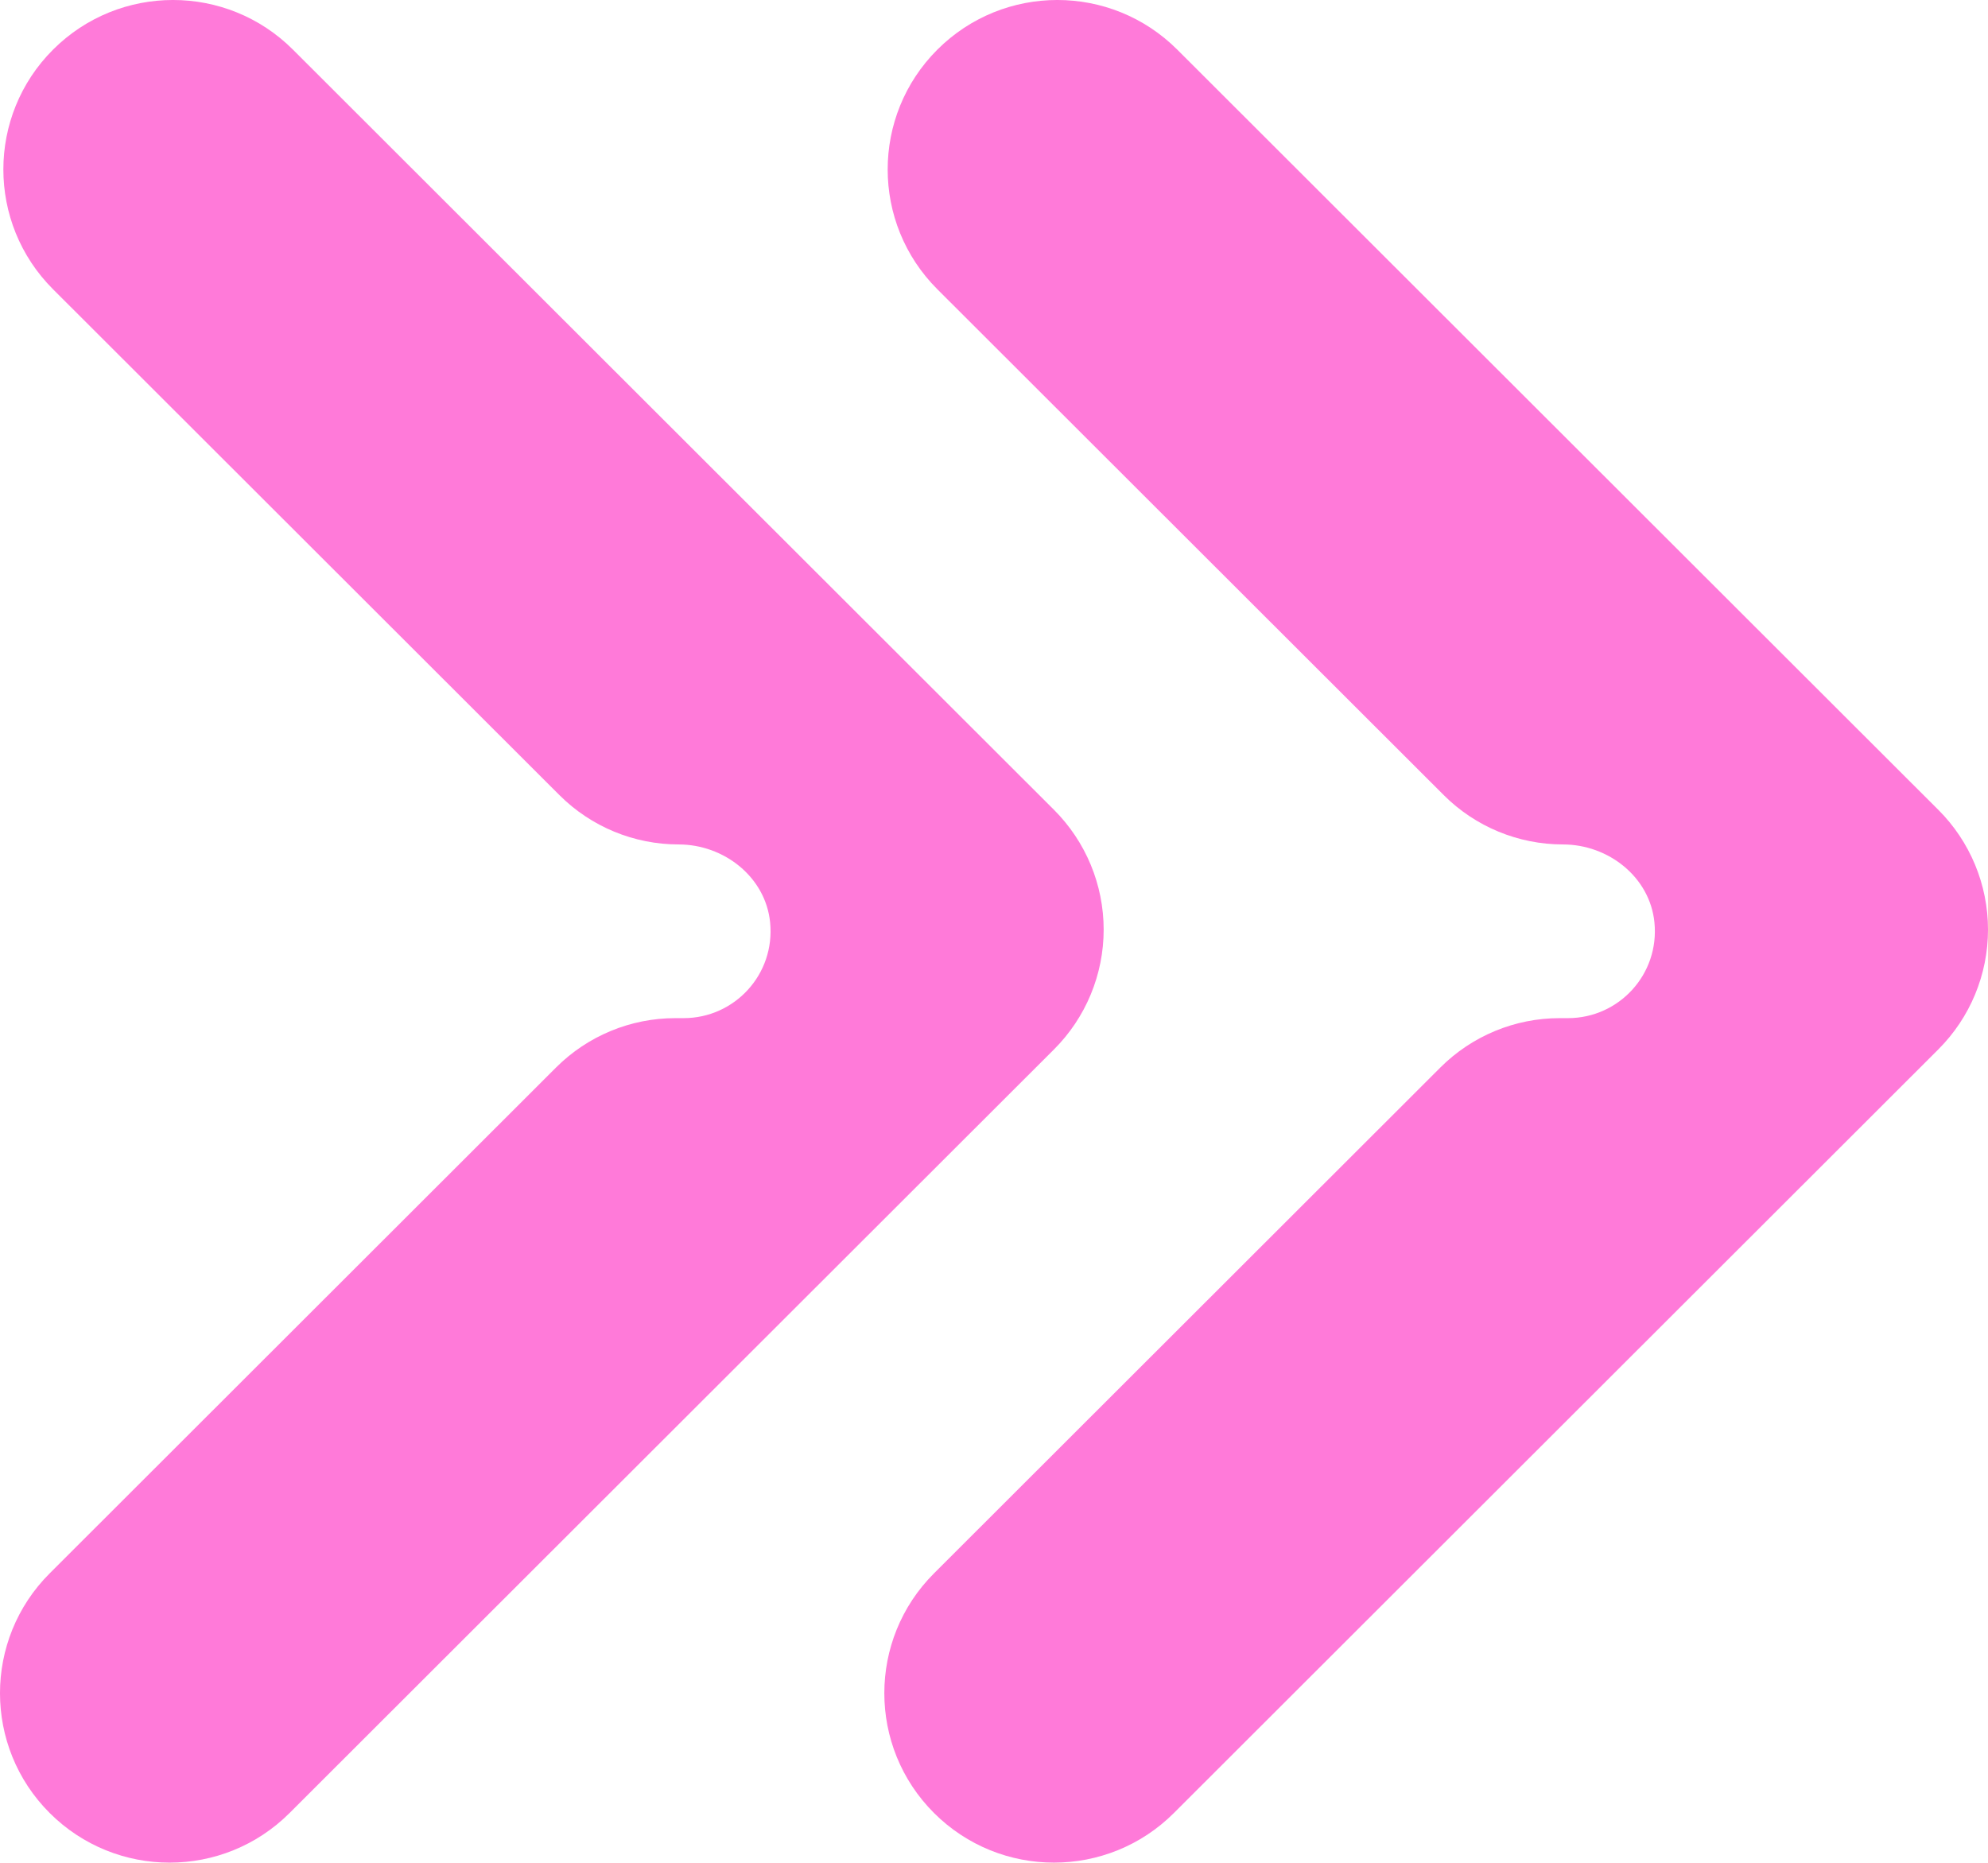 <svg width="1286" height="1205" viewBox="0 0 1286 1205" fill="none" xmlns="http://www.w3.org/2000/svg">
<g clip-path="url(#clip0_23_183)">
<path d="M1253.84 523.891L761.551 32.105C718.695 -10.708 649.22 -10.708 606.364 32.105C563.508 74.918 563.508 144.334 606.364 187.138L933.952 514.401C954.403 534.831 982.139 546.302 1011.06 546.302C1040.48 546.302 1067.29 567.448 1070.22 596.7C1073.59 630.329 1047.24 658.67 1014.29 658.67H1008.88C979.962 658.67 952.225 670.15 931.774 690.58L604.196 1017.85C561.34 1060.67 561.34 1130.07 604.196 1172.89C647.052 1215.7 716.537 1215.7 759.383 1172.89L1253.84 678.915C1274.44 658.354 1286 630.469 1286 601.394C1286 572.319 1274.43 544.433 1253.84 523.872V523.891Z" fill="#FF7AD9"/>
<path d="M681.794 523.891L189.501 32.105C146.645 -10.708 77.17 -10.708 34.314 32.105C-8.542 74.918 -8.542 144.334 34.314 187.138L361.901 514.401C382.352 534.831 410.089 546.301 439.007 546.301C468.427 546.301 495.242 567.448 498.173 596.7C501.541 630.329 475.191 658.67 442.235 658.67H436.829C407.911 658.67 380.175 670.15 359.724 690.58L32.137 1017.86C-10.719 1060.67 -10.719 1130.08 32.137 1172.89C74.993 1215.71 144.478 1215.71 187.324 1172.89L681.785 678.924C702.385 658.363 713.941 630.478 713.941 601.403C713.941 572.328 702.366 544.442 681.785 523.882L681.794 523.891Z" fill="#FF7AD9"/>
</g>
<defs>
<clipPath id="clip0_23_183">
<rect width="1286" height="1205" fill="white"/>
</clipPath>
</defs>
</svg>
